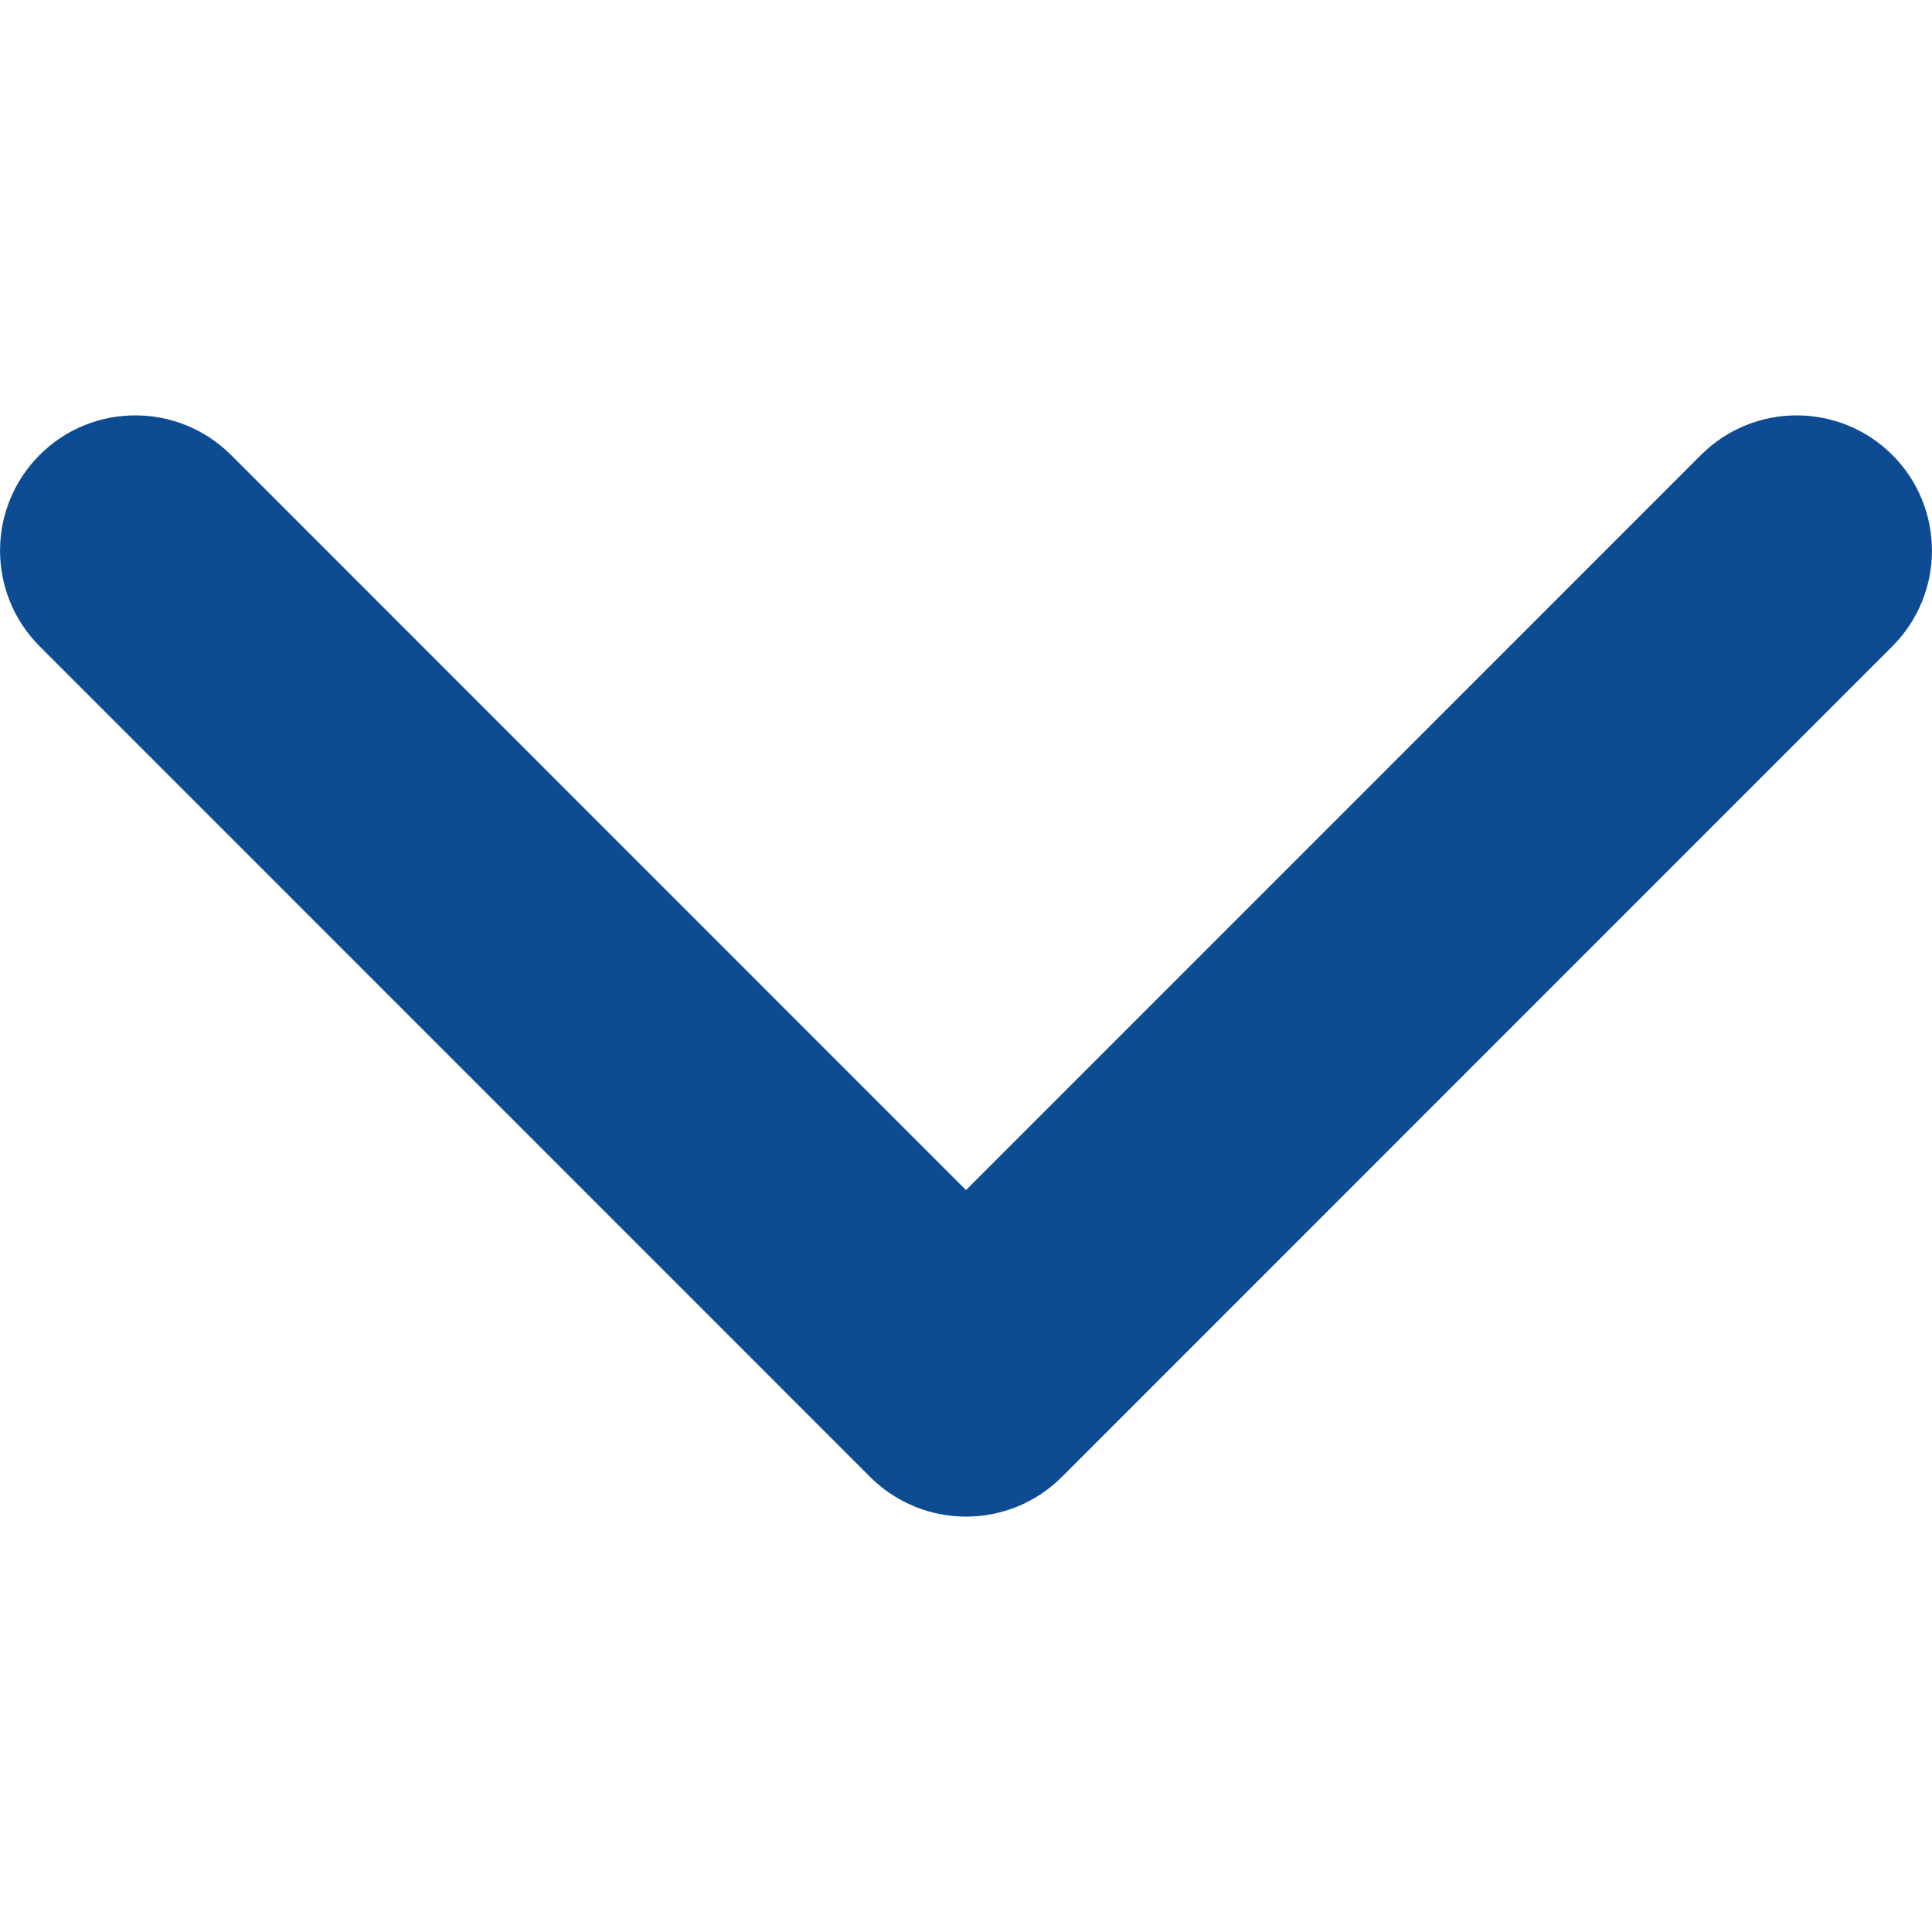 <svg width="11" height="11" viewBox="0 0 11 11" fill="none" xmlns="http://www.w3.org/2000/svg">
<g id="arrow-down-sign-to-navigate (3) 1" clip-path="url(#clip0_0_101)">
<g id="Group">
<path id="Vector" d="M5.5 8.635C5.303 8.635 5.106 8.56 4.955 8.41L0.226 3.68C-0.075 3.379 -0.075 2.891 0.226 2.59C0.526 2.29 1.014 2.29 1.315 2.59L5.5 6.776L9.685 2.59C9.986 2.29 10.473 2.29 10.774 2.59C11.075 2.891 11.075 3.379 10.774 3.68L6.045 8.41C5.894 8.56 5.697 8.635 5.5 8.635Z" fill="#0D4C93"/>
</g>
</g>
<defs>
<clipPath id="clip0_0_101">
<rect width="11" height="11" fill="white"/>
</clipPath>
</defs>
</svg>
